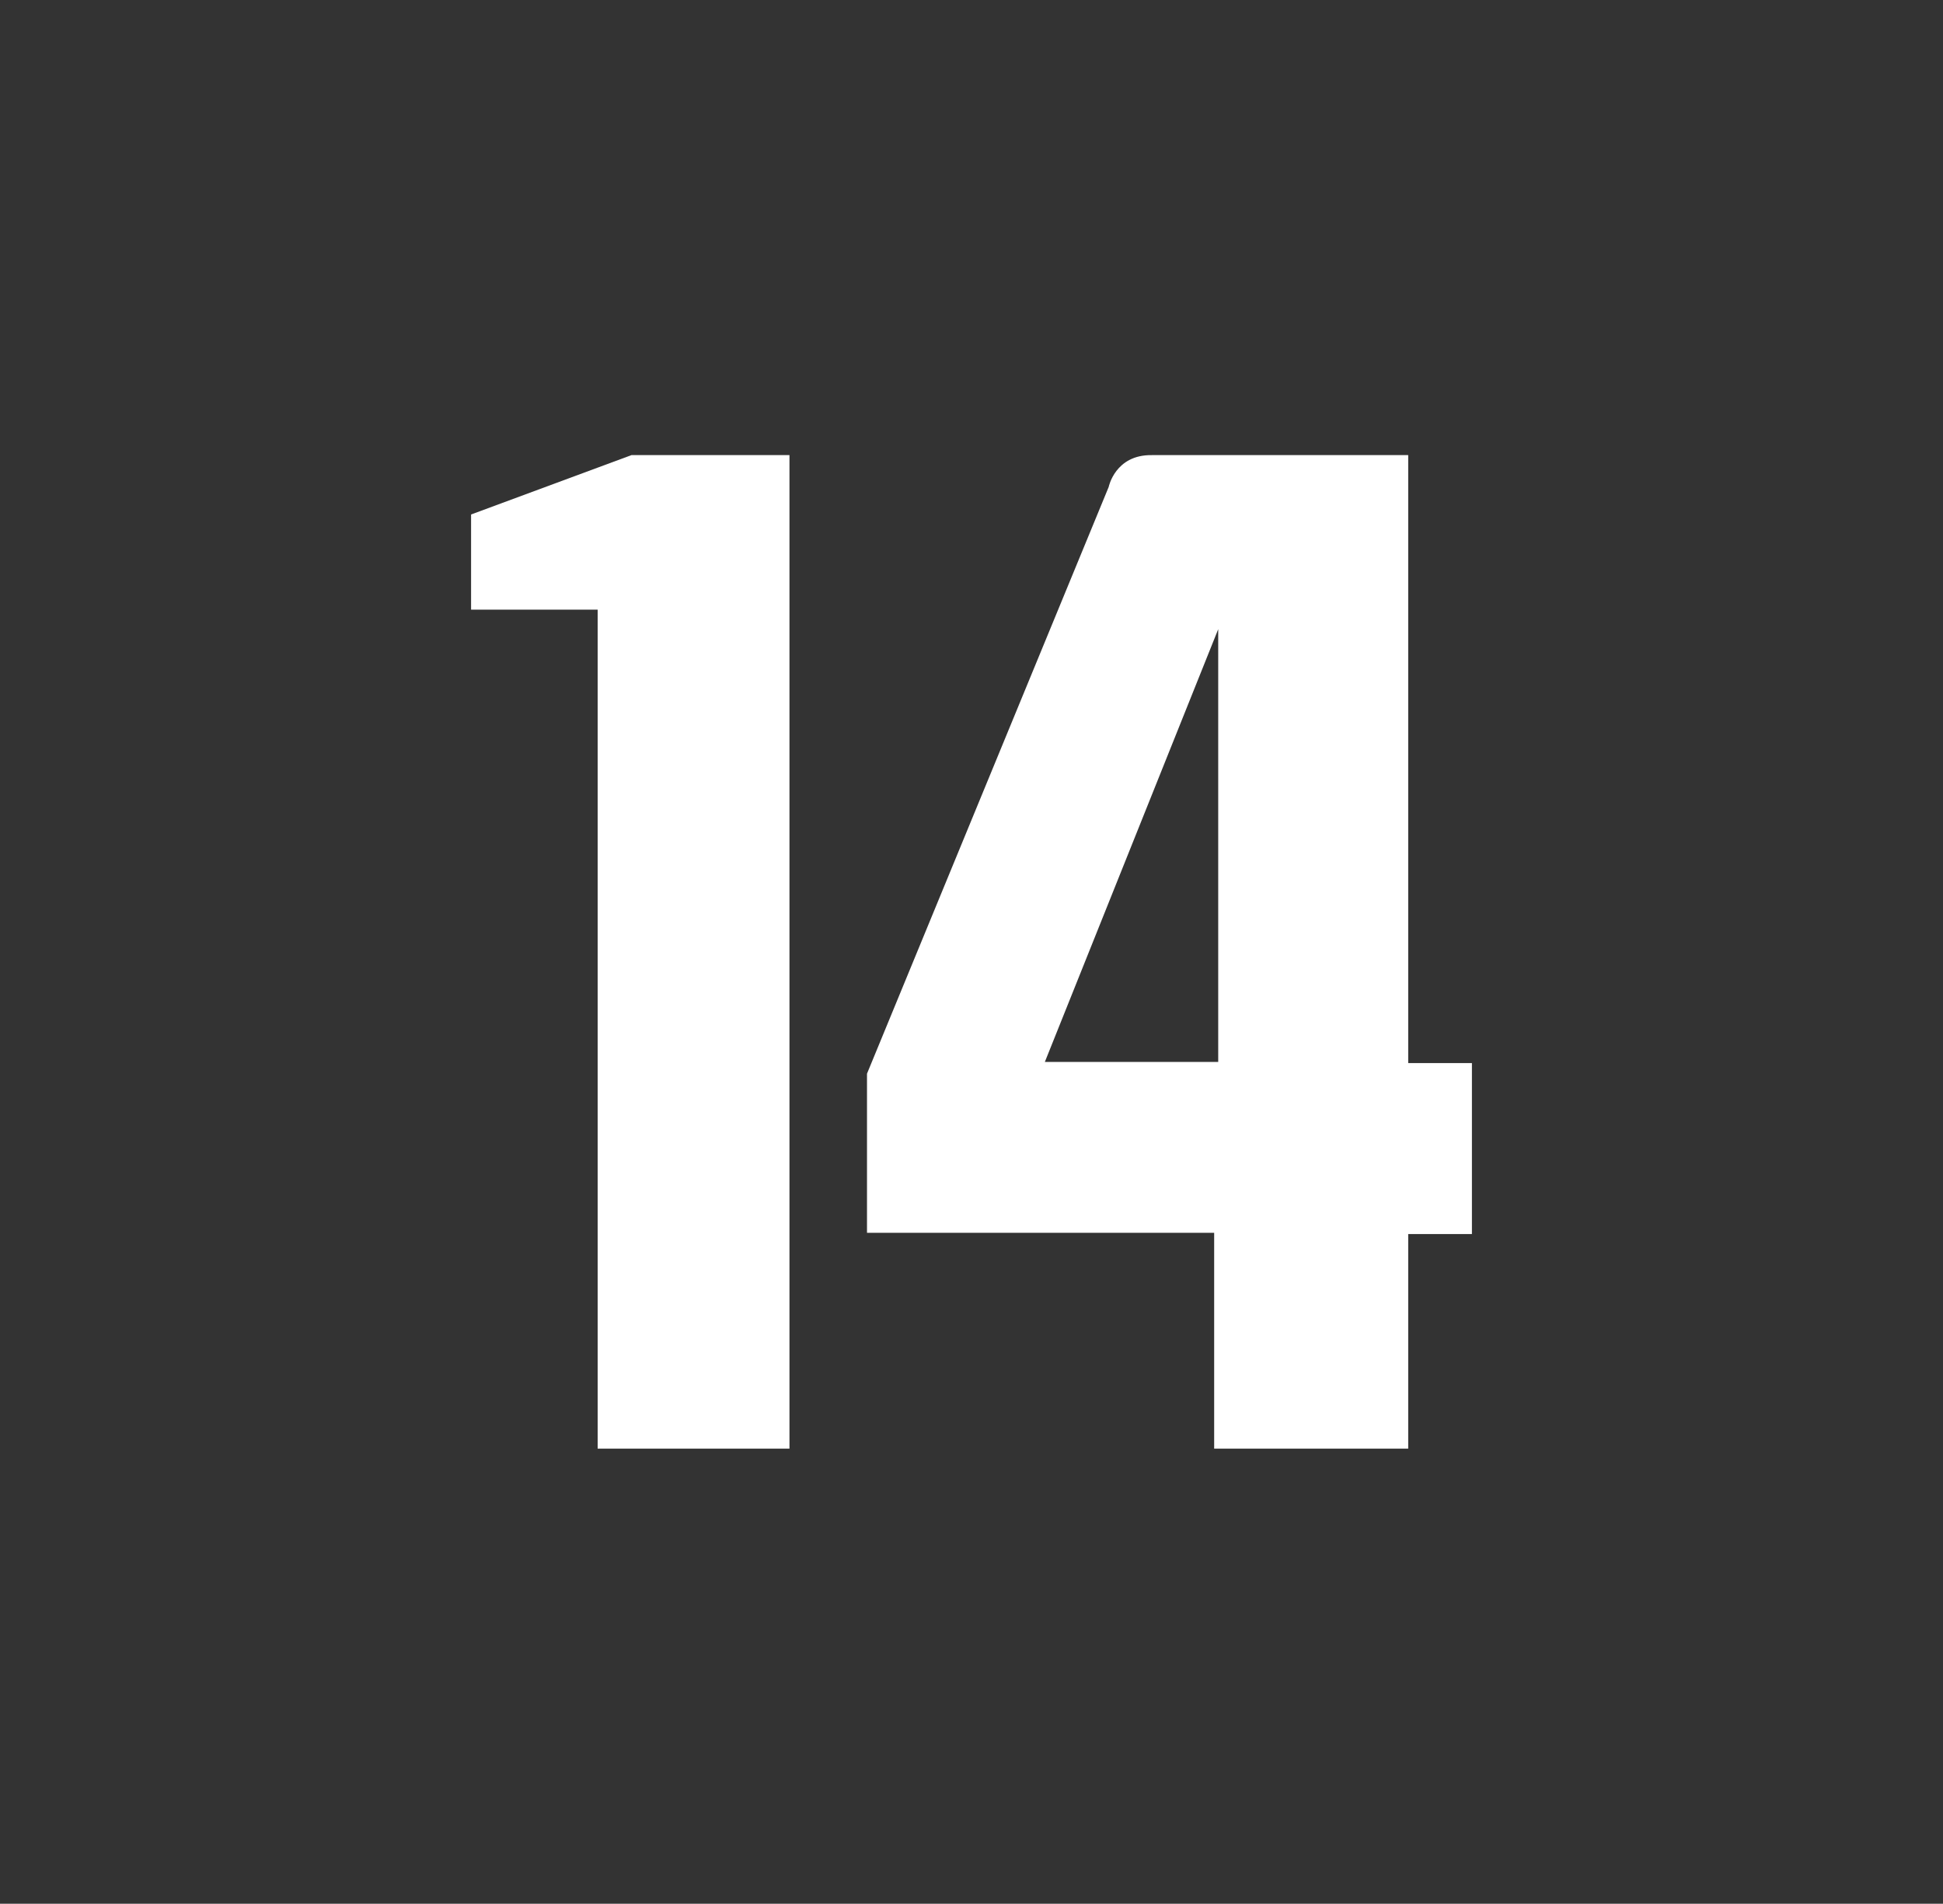 <?xml version="1.0" encoding="UTF-8"?>
<svg id="uuid-852c58c2-f442-45f8-aa2a-5dfb840e19d6" xmlns="http://www.w3.org/2000/svg" viewBox="0 0 139.08 136.28">
  <rect x="0" y="0" width="139.08" height="136.28" fill="#333333" stroke="none"/>
  <defs>
    <style>
      .cls-1 {
        fill: #fff;
        stroke-width: 0px;
      }
    </style>
  </defs>
  <polygon class="cls-1" points="42.78 43.64 42.78 103.7 56.51 103.7 56.51 32.58 45.2 32.58 33.72 36.83 33.72 43.64 42.78 43.64"/>
  <path class="cls-1" d="m100.8,76.1v-43.52h-18.35c-2.63-.04-3.09,2.28-3.09,2.28l-17.3,42v11.39h24.85v15.45h13.89v-15.36h4.56v-12.24h-4.56Zm-13.6-.08h-12.41l12.41-30.98v30.98Z"/>
</svg>